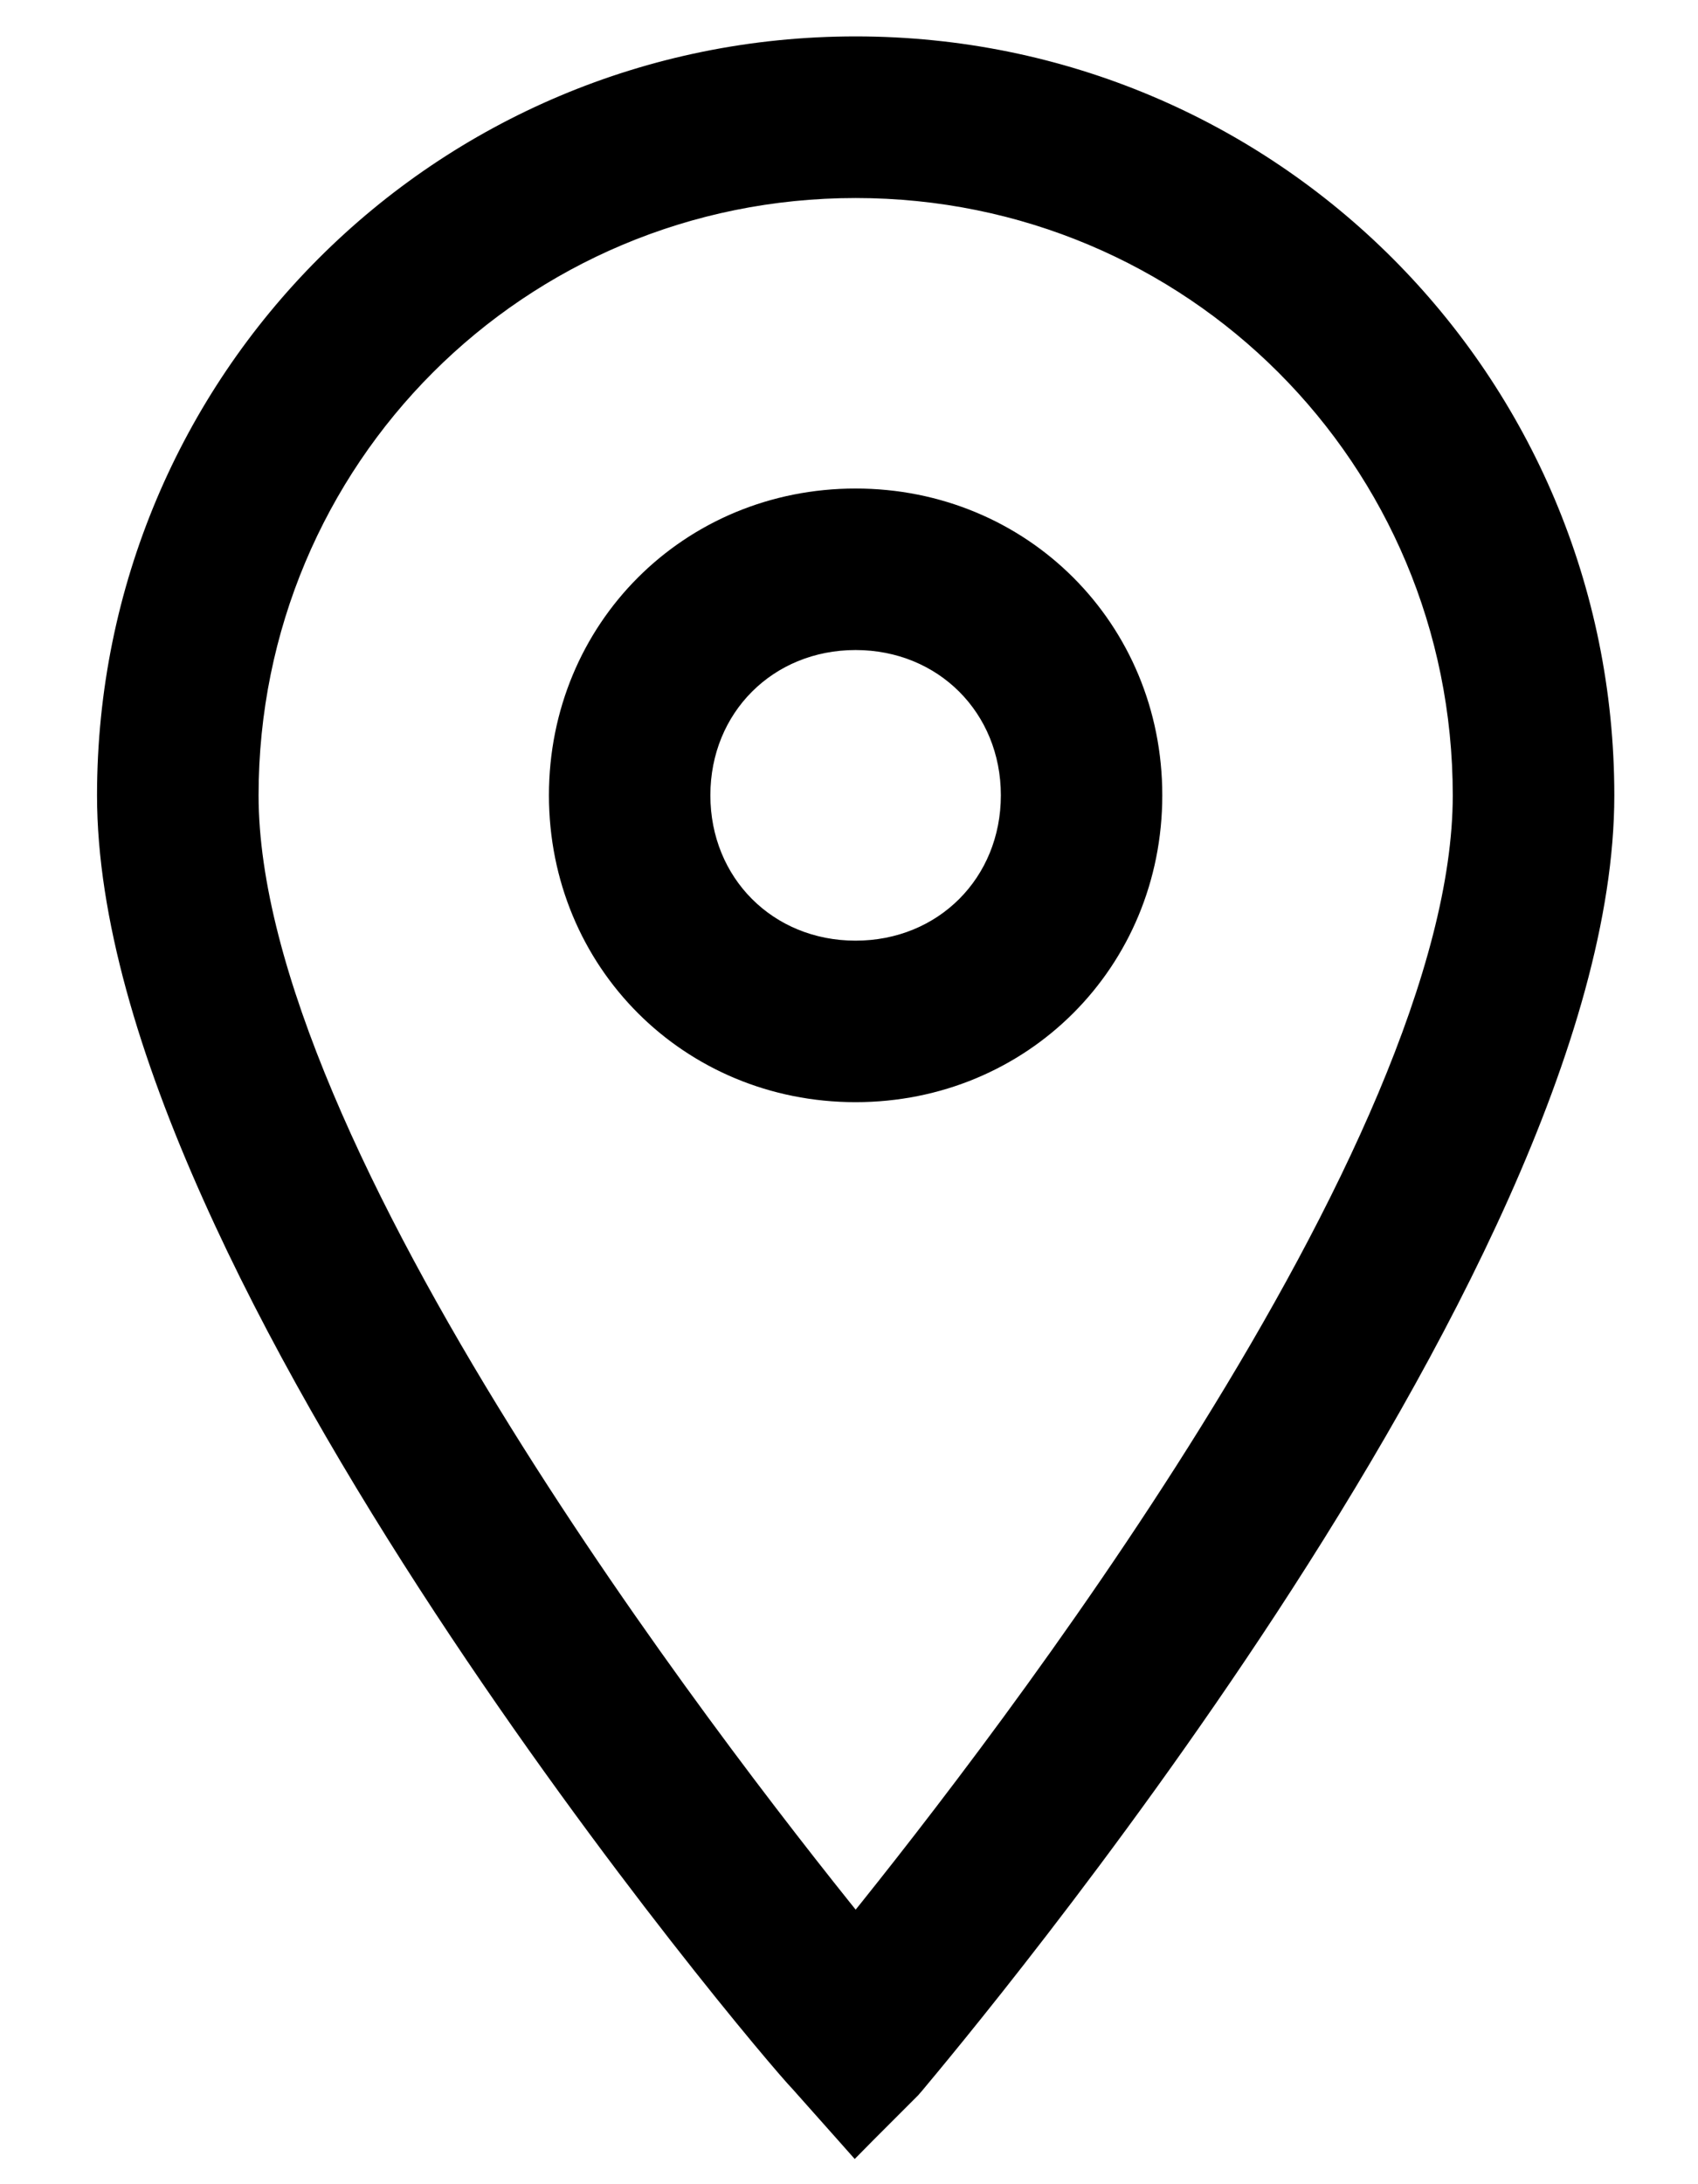 <?xml version="1.0" encoding="UTF-8"?>
<svg xmlns="http://www.w3.org/2000/svg" width="14" height="18" viewBox="0 0 14 18" fill="none">
  <path d="M6.98 17.566L7.051 17.646L7.125 17.571L7.498 17.198L7.498 17.198L7.504 17.191C7.509 17.186 7.515 17.178 7.524 17.168C7.731 16.92 9.099 15.288 10.44 13.241C11.137 12.176 11.828 10.996 12.346 9.839C12.863 8.684 13.21 7.542 13.21 6.555C13.21 3.146 10.463 0.4 7.055 0.4C3.646 0.4 0.9 3.146 0.9 6.555C0.9 7.542 1.247 8.684 1.764 9.838C2.281 10.995 2.973 12.173 3.67 13.235C5.056 15.345 6.472 17.009 6.609 17.149L6.98 17.566ZM2.032 6.555C2.032 3.769 4.269 1.532 7.055 1.532C9.841 1.532 12.078 3.769 12.078 6.555C12.078 7.281 11.839 8.139 11.456 9.048C11.073 9.956 10.549 10.906 9.986 11.812C8.906 13.549 7.686 15.116 7.055 15.897C6.424 15.116 5.204 13.549 4.124 11.812C3.561 10.906 3.037 9.956 2.654 9.048C2.27 8.139 2.032 7.281 2.032 6.555Z" fill="black" stroke="black" stroke-width="0.2"></path>
  <path d="M4.626 6.554C4.626 7.914 5.695 8.983 7.054 8.983C8.414 8.983 9.483 7.914 9.483 6.554C9.483 5.195 8.414 4.126 7.054 4.126C5.695 4.126 4.626 5.195 4.626 6.554ZM5.757 6.554C5.757 5.818 6.318 5.257 7.054 5.257C7.791 5.257 8.352 5.818 8.352 6.554C8.352 7.291 7.791 7.852 7.054 7.852C6.318 7.852 5.757 7.291 5.757 6.554Z" fill="black" stroke="black" stroke-width="0.2"></path>
</svg>
